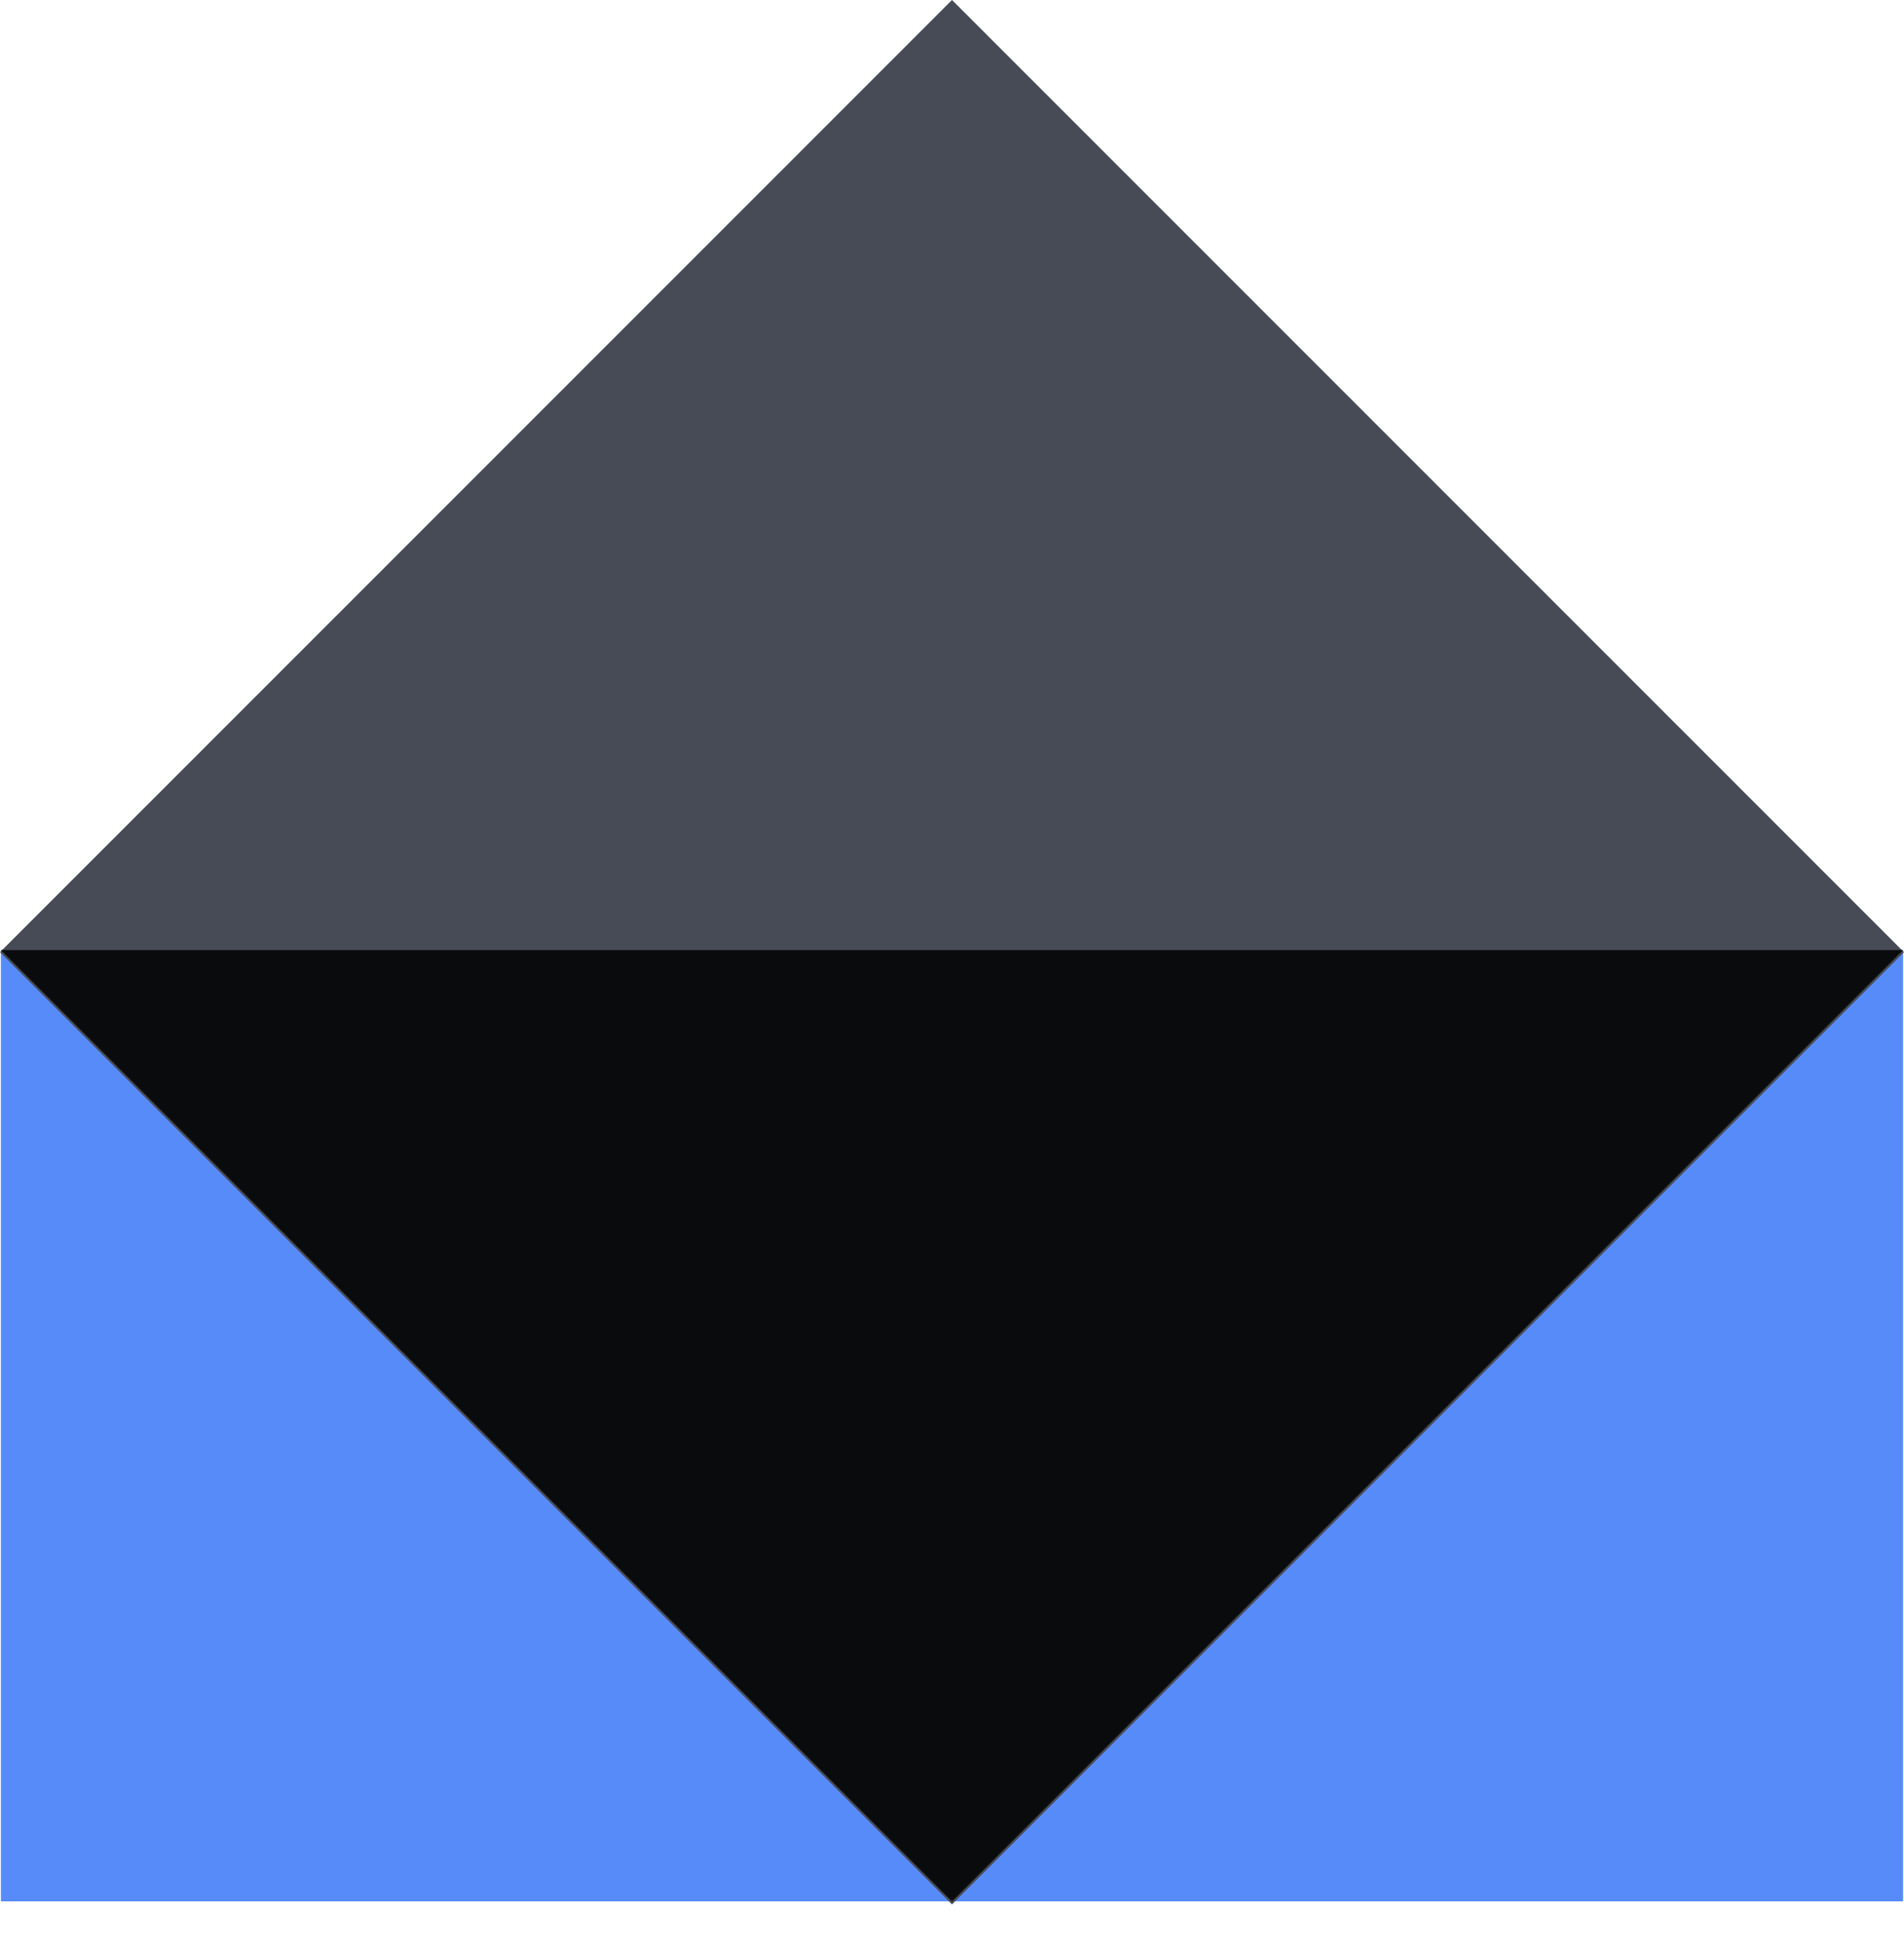 <svg xmlns="http://www.w3.org/2000/svg" fill="none" viewBox="0 0 48 49"><path fill="#578BFA" d="M47.976 23.948H.023v23.976h47.953z"/><path fill="#464B55" d="M48 24 24 0 0 24l24 24z"/><path fill="#0A0B0D" d="M24 47.924.023 23.948h47.953z"/></svg>